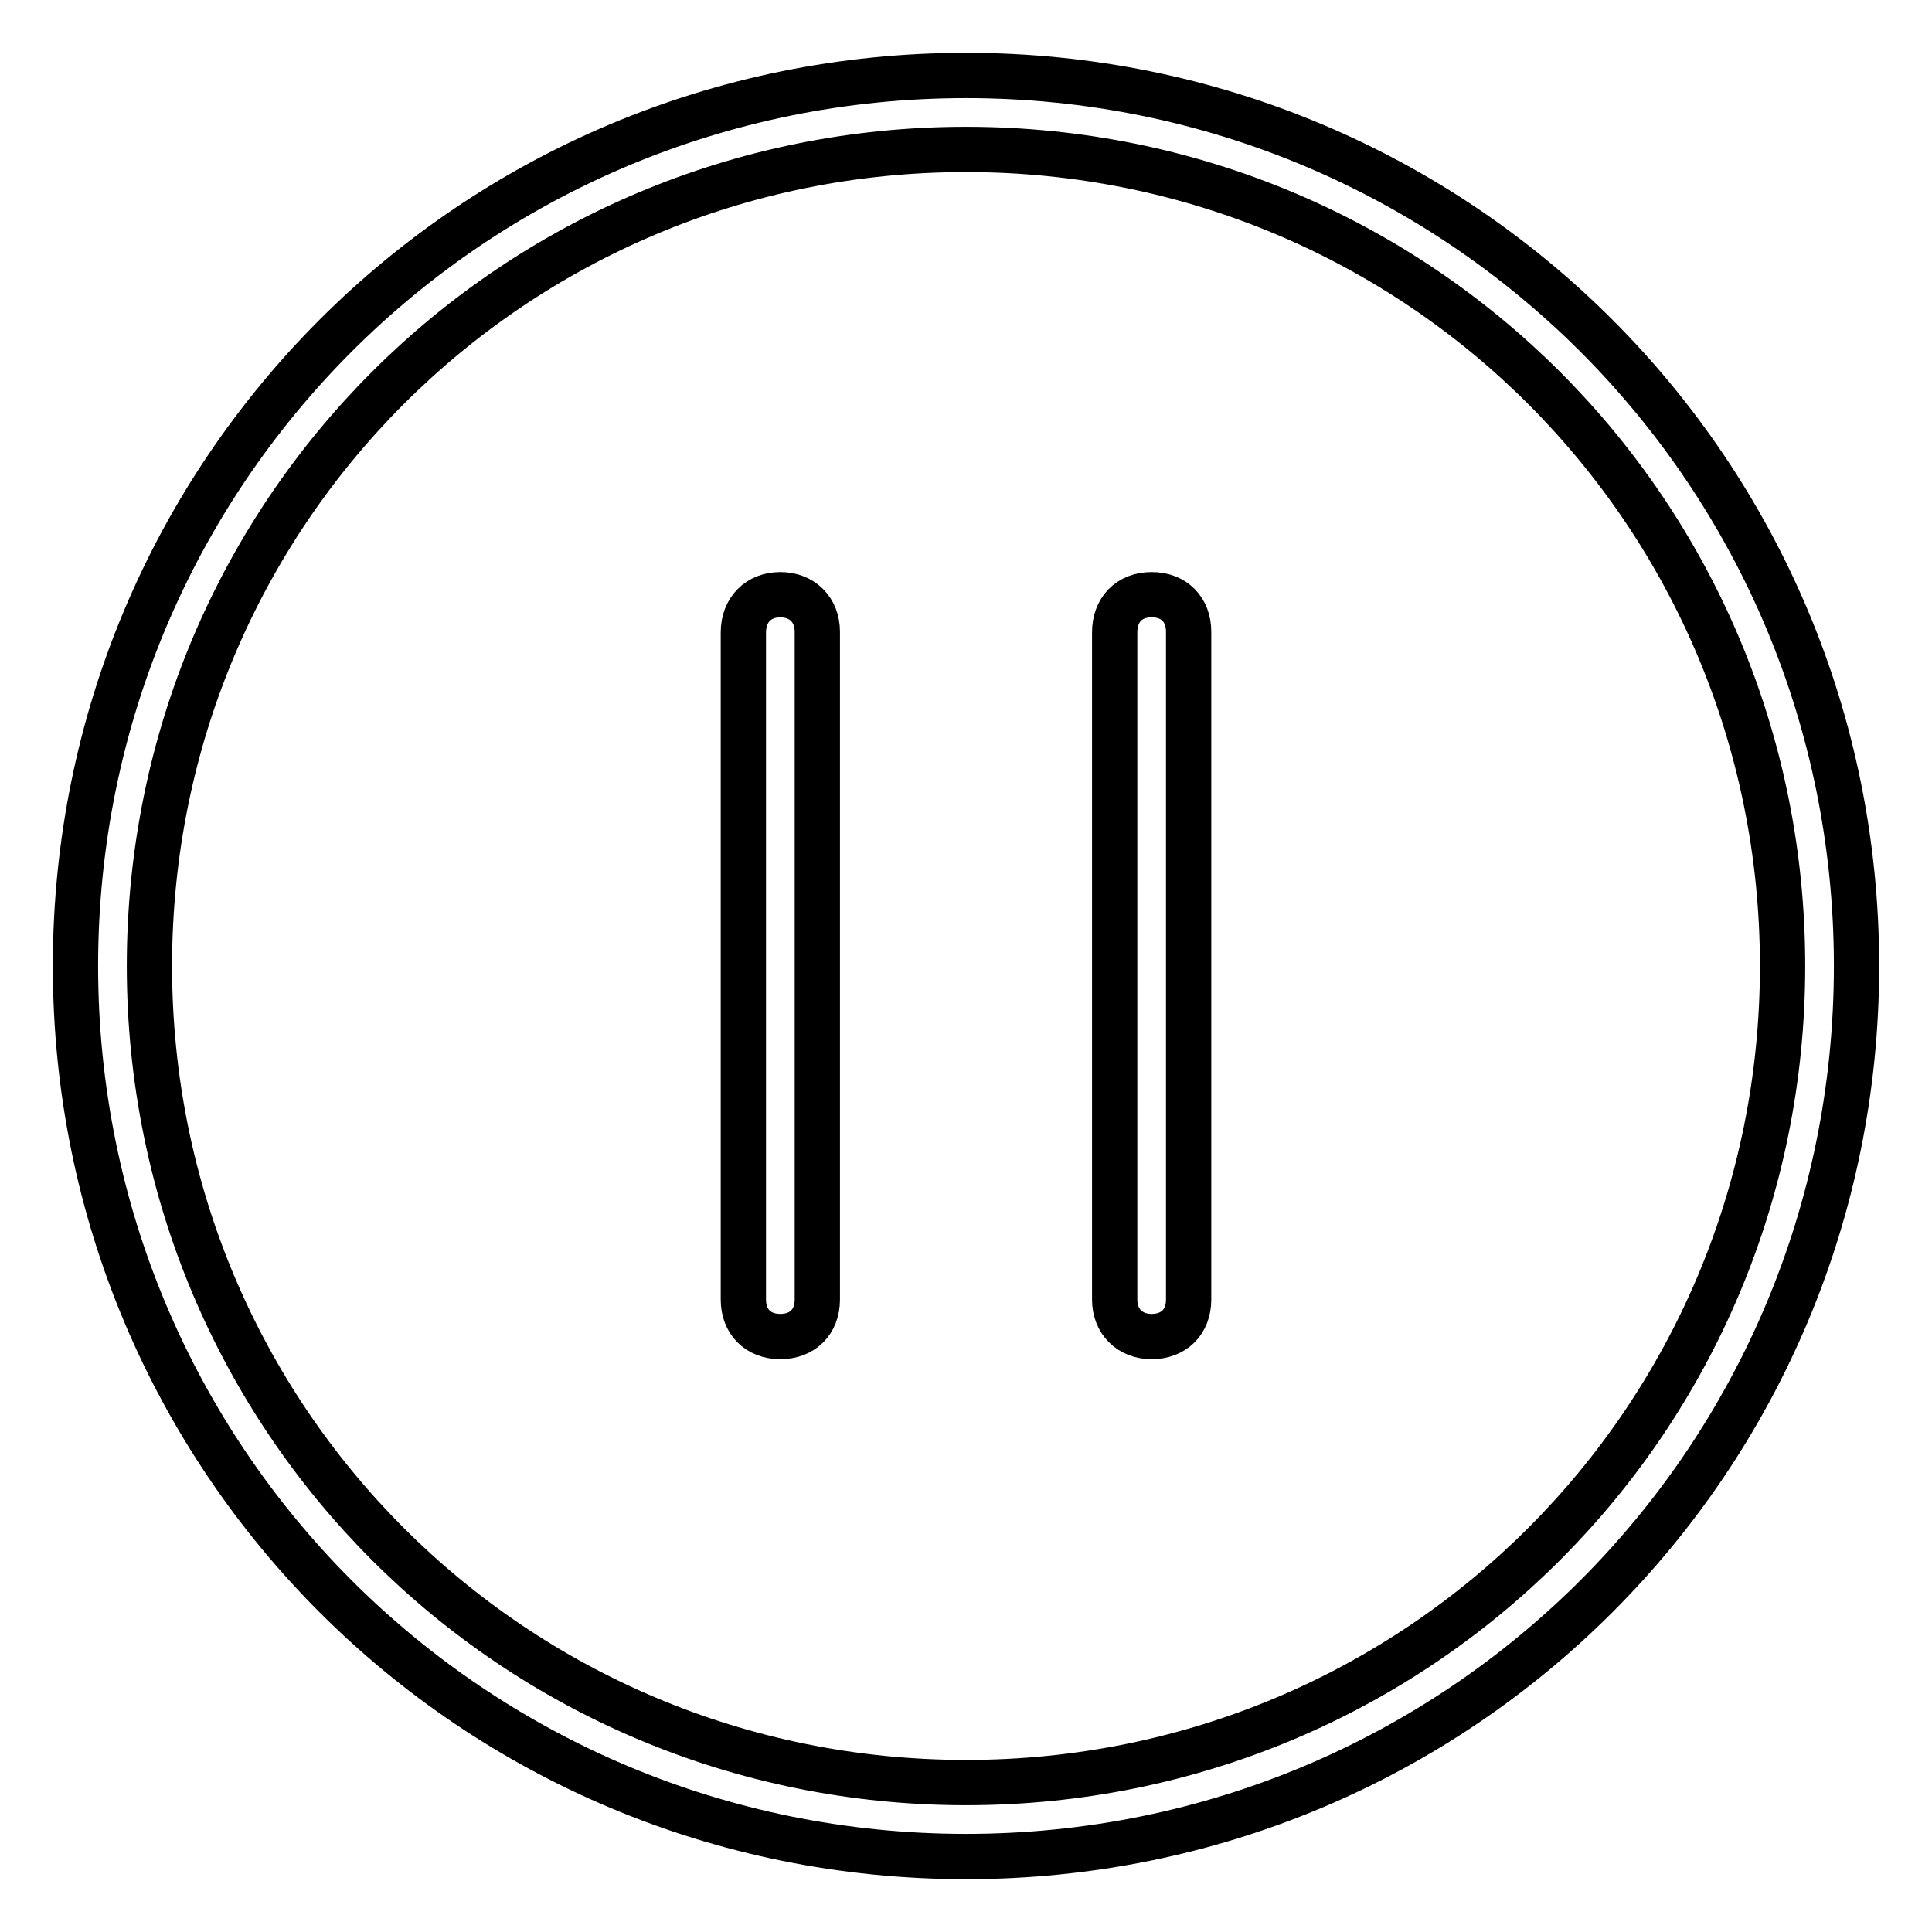 <?xml version="1.0" encoding="utf-8"?>
<!-- Svg Vector Icons : http://www.onlinewebfonts.com/icon -->
<!DOCTYPE svg PUBLIC "-//W3C//DTD SVG 1.1//EN" "http://www.w3.org/Graphics/SVG/1.1/DTD/svg11.dtd">
<svg version="1.1" xmlns="http://www.w3.org/2000/svg" xmlns:xlink="http://www.w3.org/1999/xlink" x="0px" y="0px" viewBox="0 0 256 256" enable-background="new 0 0 256 256" xml:space="preserve">
<g> <path stroke-width="6" fill-opacity="0" stroke="#000000"  d="M128,246c-65.4,0-118-52.6-118-118C10,62.6,62.6,10,128,10s118,52.6,118,118C246,193.4,193.4,246,128,246z  M128,236.2c60,0,108.2-48.2,108.2-108.2S188,19.8,128,19.8S19.8,68,19.8,128C19.8,188,68,236.2,128,236.2L128,236.2z M103.4,78.8 c2.9,0,4.9,2,4.9,4.9v88.5c0,3-2,4.9-4.9,4.9c-3,0-4.9-2-4.9-4.9V83.8C98.5,80.8,100.5,78.8,103.4,78.8z M152.6,78.8 c3,0,4.9,2,4.9,4.9v88.5c0,3-2,4.9-4.9,4.9c-2.9,0-4.9-2-4.9-4.9V83.8C147.7,80.8,149.6,78.8,152.6,78.8z"/></g>
</svg>